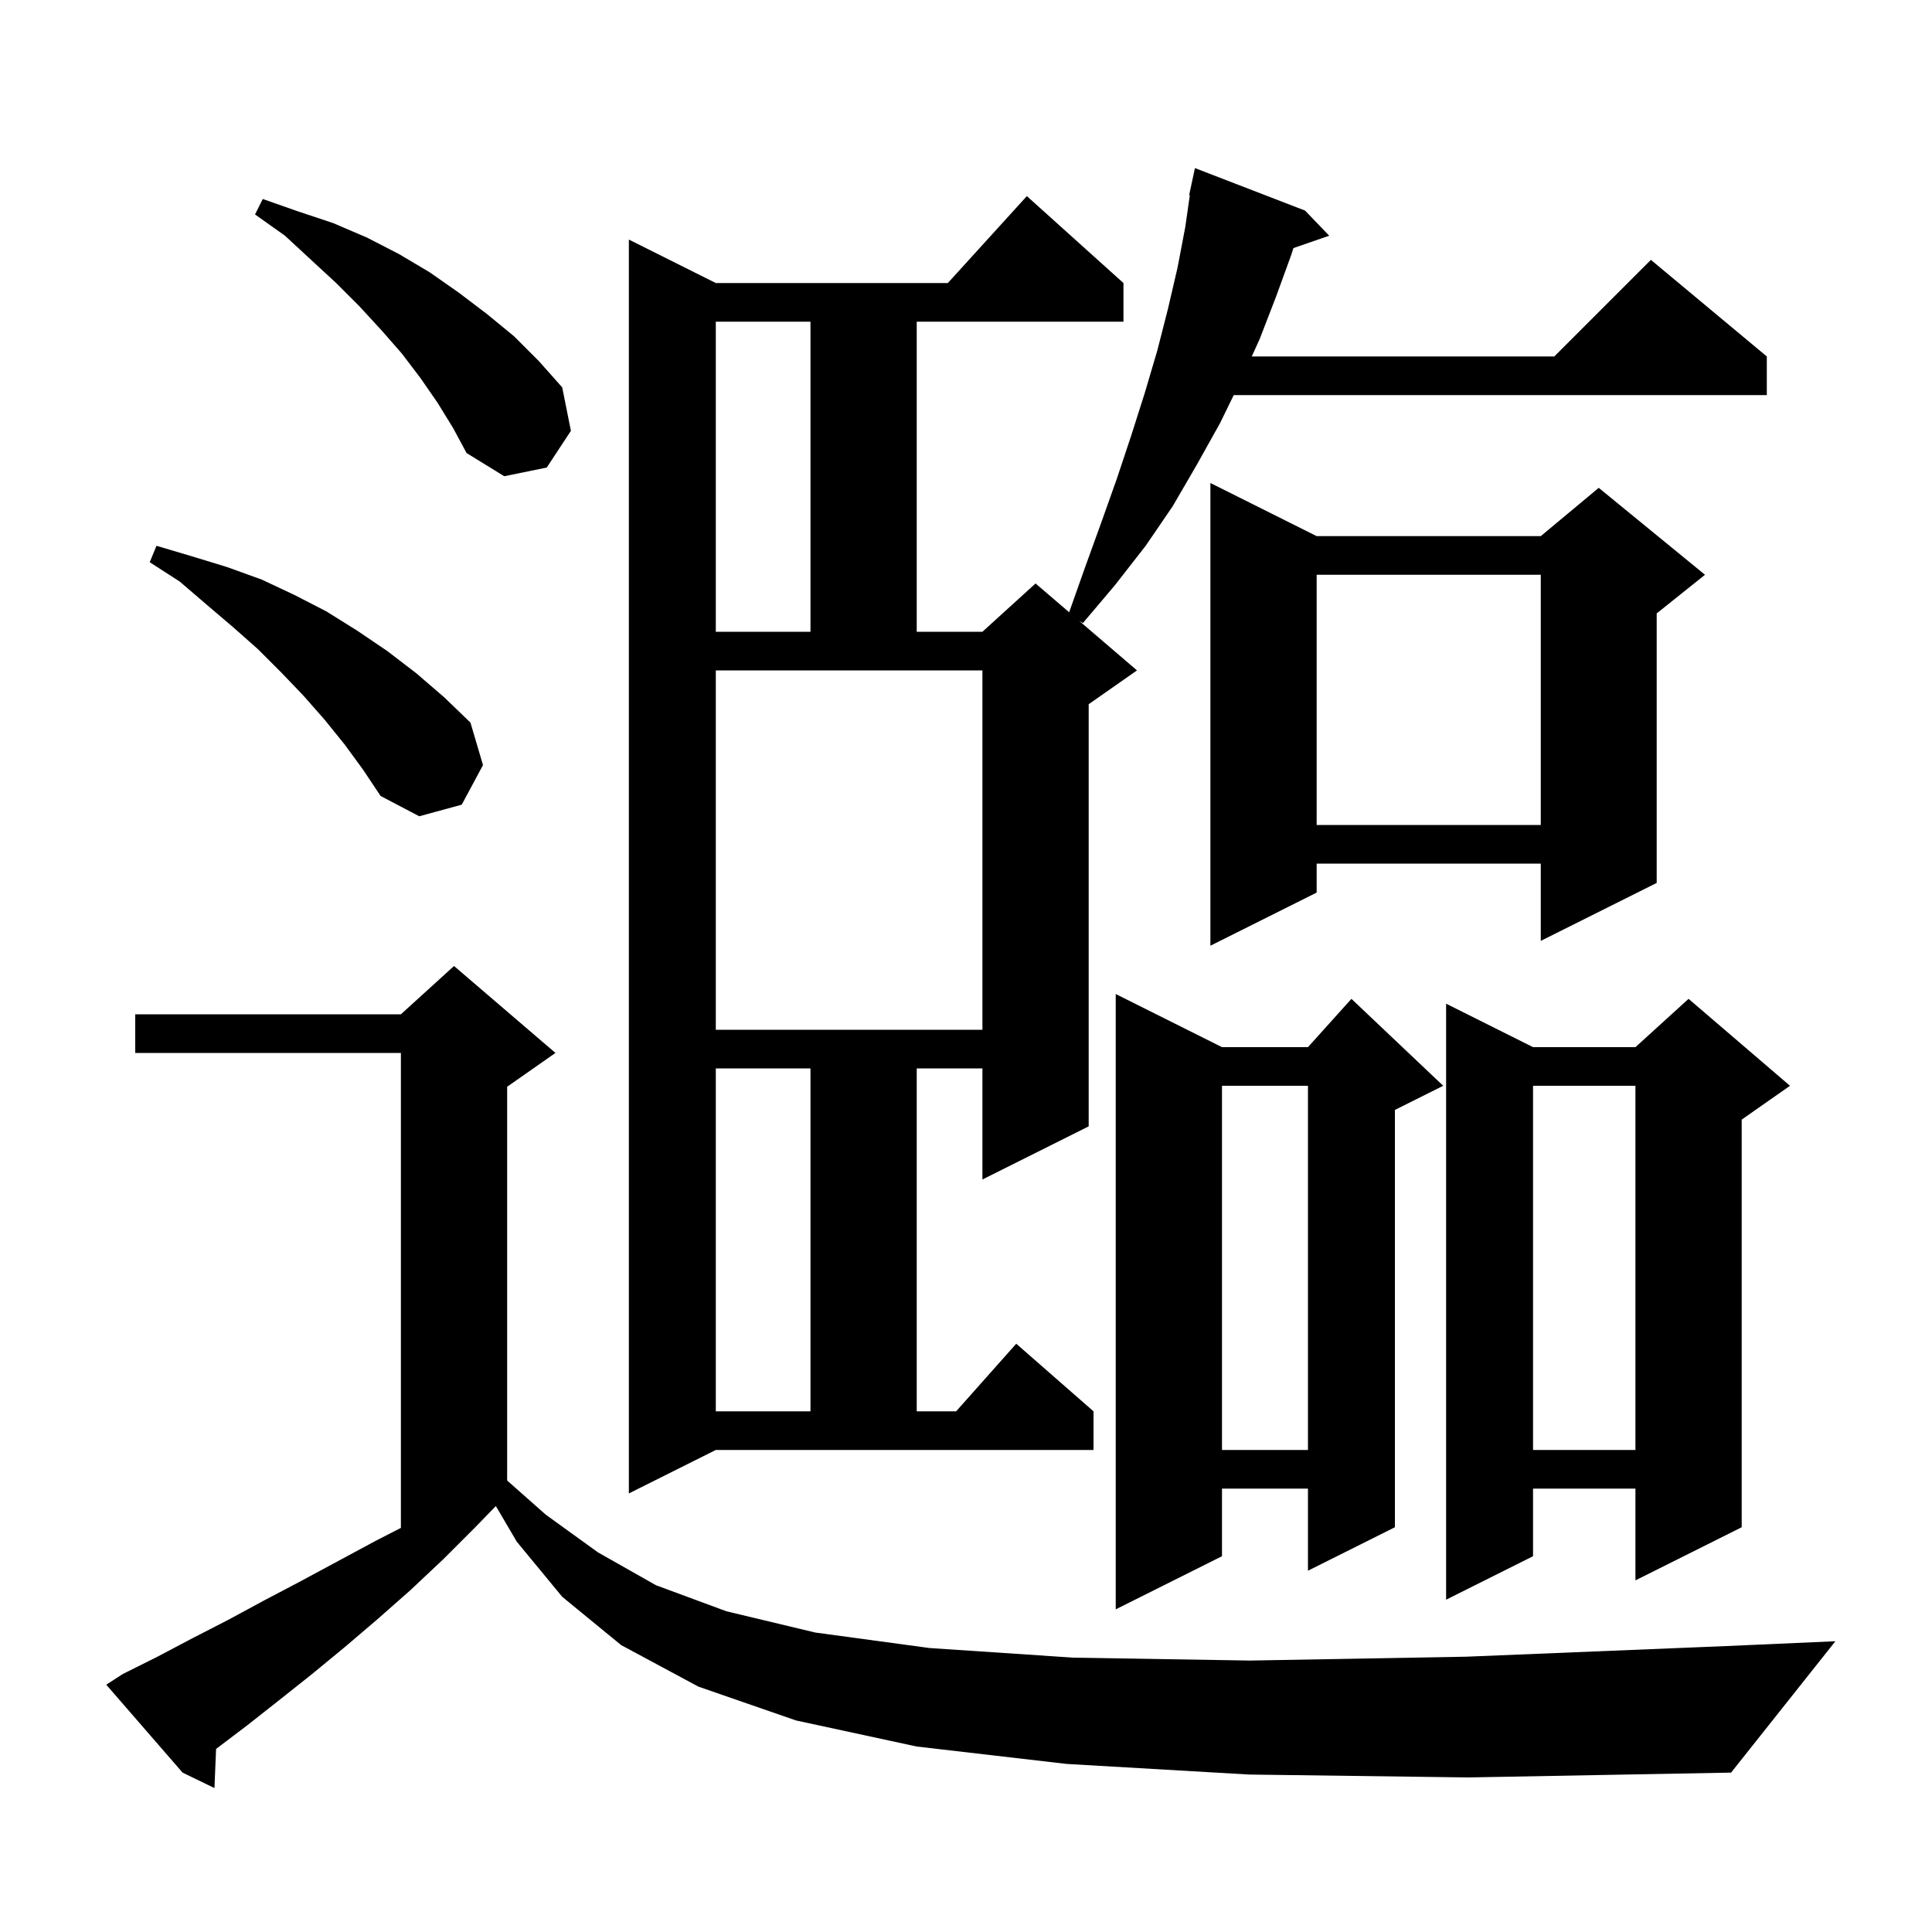 <svg xmlns="http://www.w3.org/2000/svg" xmlns:xlink="http://www.w3.org/1999/xlink" version="1.1" baseProfile="full" viewBox="0 0 200 200" width="200" height="200"><g fill="currentColor"><path d="M 129.3 183.7 L 110.4 182.6 L 94.9 180.8 L 82.4 178.1 L 72.3 174.6 L 64.3 170.3 L 58.2 165.3 L 53.5 159.6 L 51.33 155.905 L 49.2 158.1 L 45.9 161.4 L 42.5 164.6 L 39.1 167.6 L 35.7 170.5 L 32.3 173.3 L 28.9 176.0 L 25.6 178.6 L 22.369 181.048 L 22.2 185.1 L 18.9 183.5 L 11.0 174.4 L 12.7 173.3 L 16.3 171.5 L 19.9 169.6 L 23.6 167.7 L 27.3 165.7 L 31.1 163.7 L 38.9 159.5 L 41.5 158.168 L 41.5 109.0 L 14.0 109.0 L 14.0 105.0 L 41.5 105.0 L 47.0 100.0 L 57.5 109.0 L 52.5 112.5 L 52.5 153.262 L 56.5 156.8 L 61.9 160.7 L 67.9 164.1 L 75.2 166.8 L 84.4 169.0 L 96.2 170.6 L 111.1 171.6 L 129.4 171.9 L 151.8 171.5 L 178.7 170.4 L 190.0 169.9 L 179.2 183.5 L 152.0 184.0 Z M 126.5 108.4 L 135.4 108.4 L 139.9 103.4 L 149.4 112.4 L 144.4 114.9 L 144.4 158.1 L 135.4 162.6 L 135.4 154.1 L 126.5 154.1 L 126.5 161.1 L 115.5 166.6 L 115.5 102.9 Z M 185.3 112.4 L 180.3 115.9 L 180.3 158.1 L 169.3 163.6 L 169.3 154.1 L 158.7 154.1 L 158.7 161.1 L 149.7 165.6 L 149.7 103.9 L 158.7 108.4 L 169.3 108.4 L 174.8 103.4 Z M 65.1 154.6 L 65.1 24.8 L 74.1 29.3 L 98.118 29.3 L 106.3 20.3 L 116.3 29.3 L 116.3 33.3 L 94.9 33.3 L 94.9 65.4 L 101.7 65.4 L 107.2 60.4 L 110.678 63.381 L 112.3 58.8 L 114.0 54.1 L 115.6 49.6 L 117.1 45.1 L 118.5 40.7 L 119.8 36.3 L 120.9 32.0 L 121.9 27.7 L 122.7 23.5 L 123.17 20.209 L 123.1 20.2 L 123.7 17.4 L 135.1 21.8 L 137.6 24.4 L 133.893 25.681 L 133.7 26.3 L 132.1 30.7 L 130.4 35.1 L 129.582 36.9 L 160.9 36.9 L 170.9 26.9 L 182.9 36.9 L 182.9 40.9 L 127.716 40.9 L 126.3 43.8 L 123.9 48.1 L 121.4 52.4 L 118.6 56.5 L 115.4 60.6 L 112.1 64.5 L 111.711 64.267 L 117.7 69.4 L 112.7 72.9 L 112.7 116.6 L 101.7 122.1 L 101.7 110.6 L 94.9 110.6 L 94.9 146.1 L 98.978 146.1 L 105.2 139.1 L 113.2 146.1 L 113.2 150.1 L 74.1 150.1 Z M 158.7 112.4 L 158.7 150.1 L 169.3 150.1 L 169.3 112.4 Z M 126.5 112.4 L 126.5 150.1 L 135.4 150.1 L 135.4 112.4 Z M 74.1 110.6 L 74.1 146.1 L 83.9 146.1 L 83.9 110.6 Z M 74.1 106.6 L 101.7 106.6 L 101.7 69.4 L 74.1 69.4 Z M 136.3 55.5 L 159.5 55.5 L 165.5 50.5 L 176.5 59.5 L 171.5 63.5 L 171.5 91.4 L 159.5 97.4 L 159.5 89.4 L 136.3 89.4 L 136.3 92.4 L 125.3 97.9 L 125.3 50.0 Z M 136.3 59.5 L 136.3 85.4 L 159.5 85.4 L 159.5 59.5 Z M 35.7 77.1 L 33.6 74.5 L 31.4 72.0 L 29.1 69.6 L 26.7 67.2 L 24.1 64.9 L 21.4 62.6 L 18.6 60.2 L 15.5 58.2 L 16.2 56.5 L 19.9 57.6 L 23.5 58.7 L 27.1 60.0 L 30.5 61.6 L 33.8 63.3 L 37.0 65.3 L 40.1 67.4 L 43.1 69.7 L 46.0 72.2 L 48.7 74.8 L 50.0 79.2 L 47.8 83.3 L 43.4 84.5 L 39.4 82.4 L 37.6 79.7 Z M 74.1 33.3 L 74.1 65.4 L 83.9 65.4 L 83.9 33.3 Z M 45.3 41.7 L 43.5 39.1 L 41.6 36.6 L 39.5 34.2 L 37.2 31.7 L 34.8 29.3 L 32.2 26.9 L 29.5 24.4 L 26.4 22.2 L 27.2 20.6 L 30.9 21.9 L 34.5 23.1 L 38.0 24.6 L 41.3 26.3 L 44.5 28.2 L 47.5 30.3 L 50.4 32.5 L 53.2 34.8 L 55.8 37.4 L 58.2 40.1 L 59.1 44.6 L 56.6 48.4 L 52.2 49.3 L 48.3 46.9 L 46.9 44.3 Z "/></g></svg>